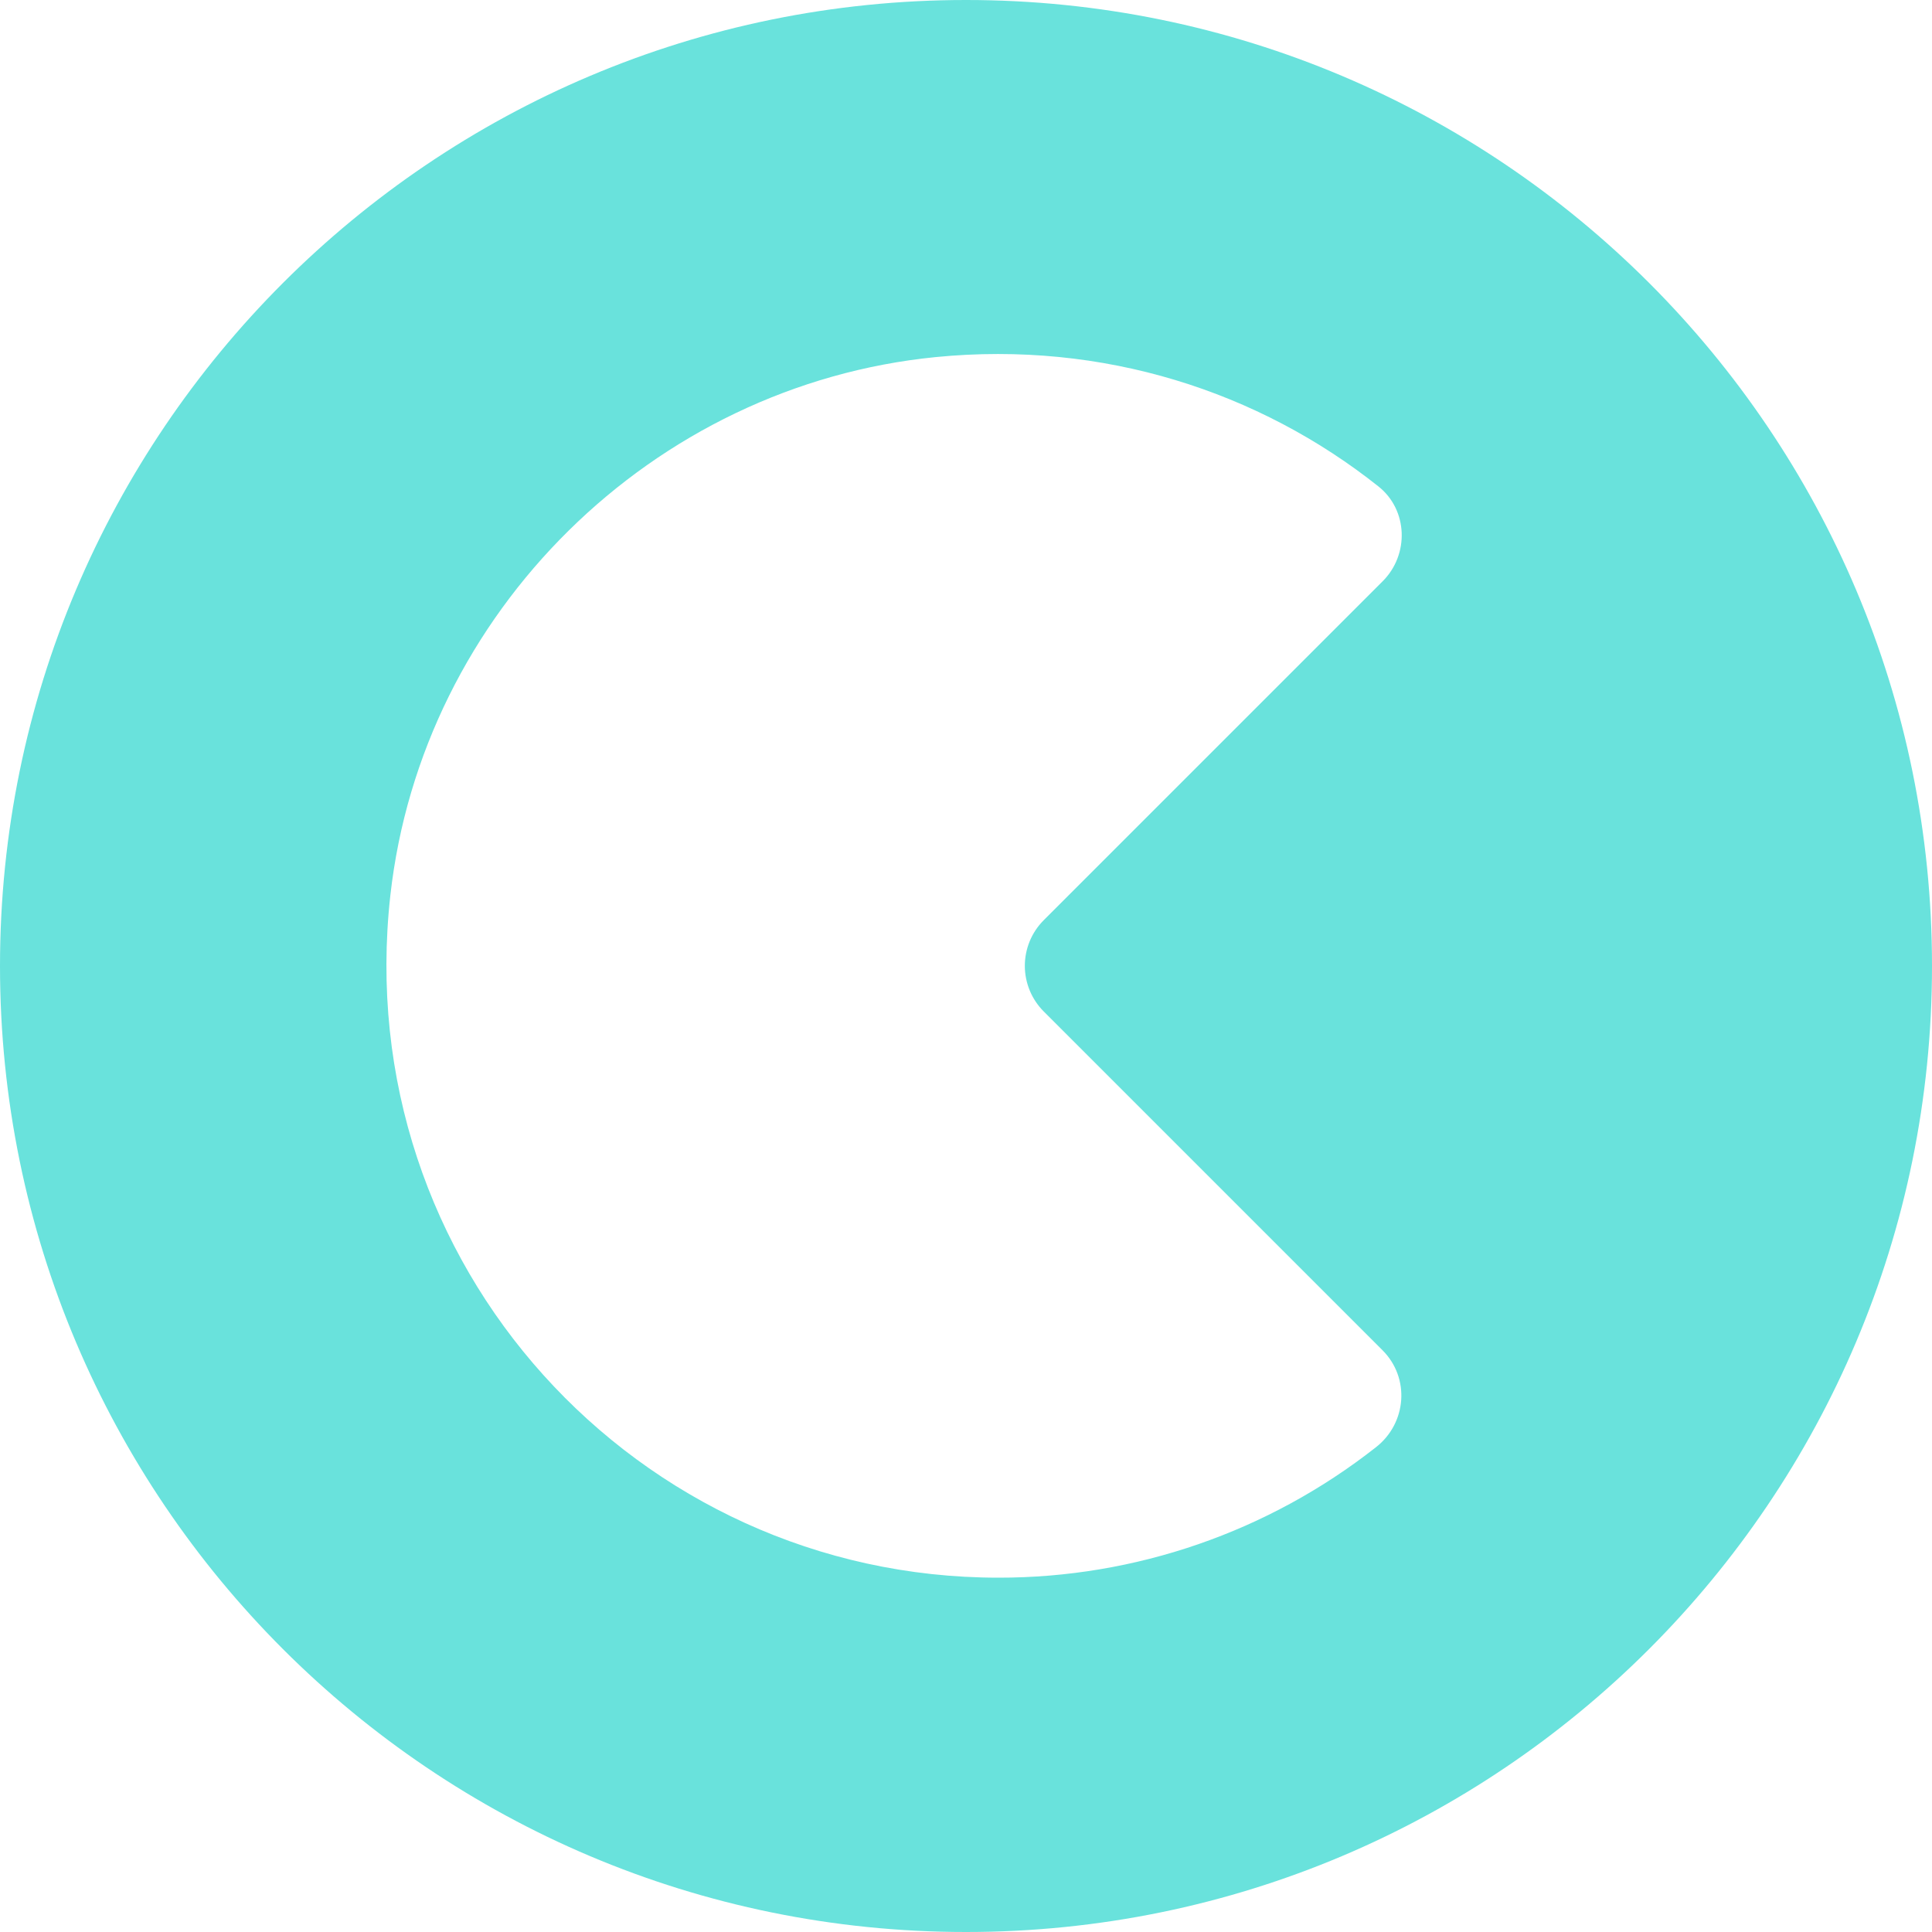 <svg width="40" height="40" viewBox="0 0 40 40" fill="none" xmlns="http://www.w3.org/2000/svg">
<path d="M20 0C8.956 0 0 8.956 0 20C0 31.048 8.956 40 20 40C31.048 40 40 31.044 40 20C40.003 8.956 31.048 0 20 0ZM21.61 20.942L28.624 27.956C29.197 28.529 29.126 29.464 28.488 29.963C26.259 31.716 23.505 32.668 20.668 32.664C13.19 32.664 7.228 26.186 8.082 18.536C8.736 12.678 13.509 7.973 19.374 7.393C22.844 7.051 26.068 8.108 28.539 10.071C29.153 10.559 29.18 11.485 28.624 12.037L21.607 19.054C21.357 19.305 21.218 19.645 21.218 19.999C21.219 20.353 21.36 20.692 21.61 20.942Z" fill="#69E2DC"/>
</svg>
